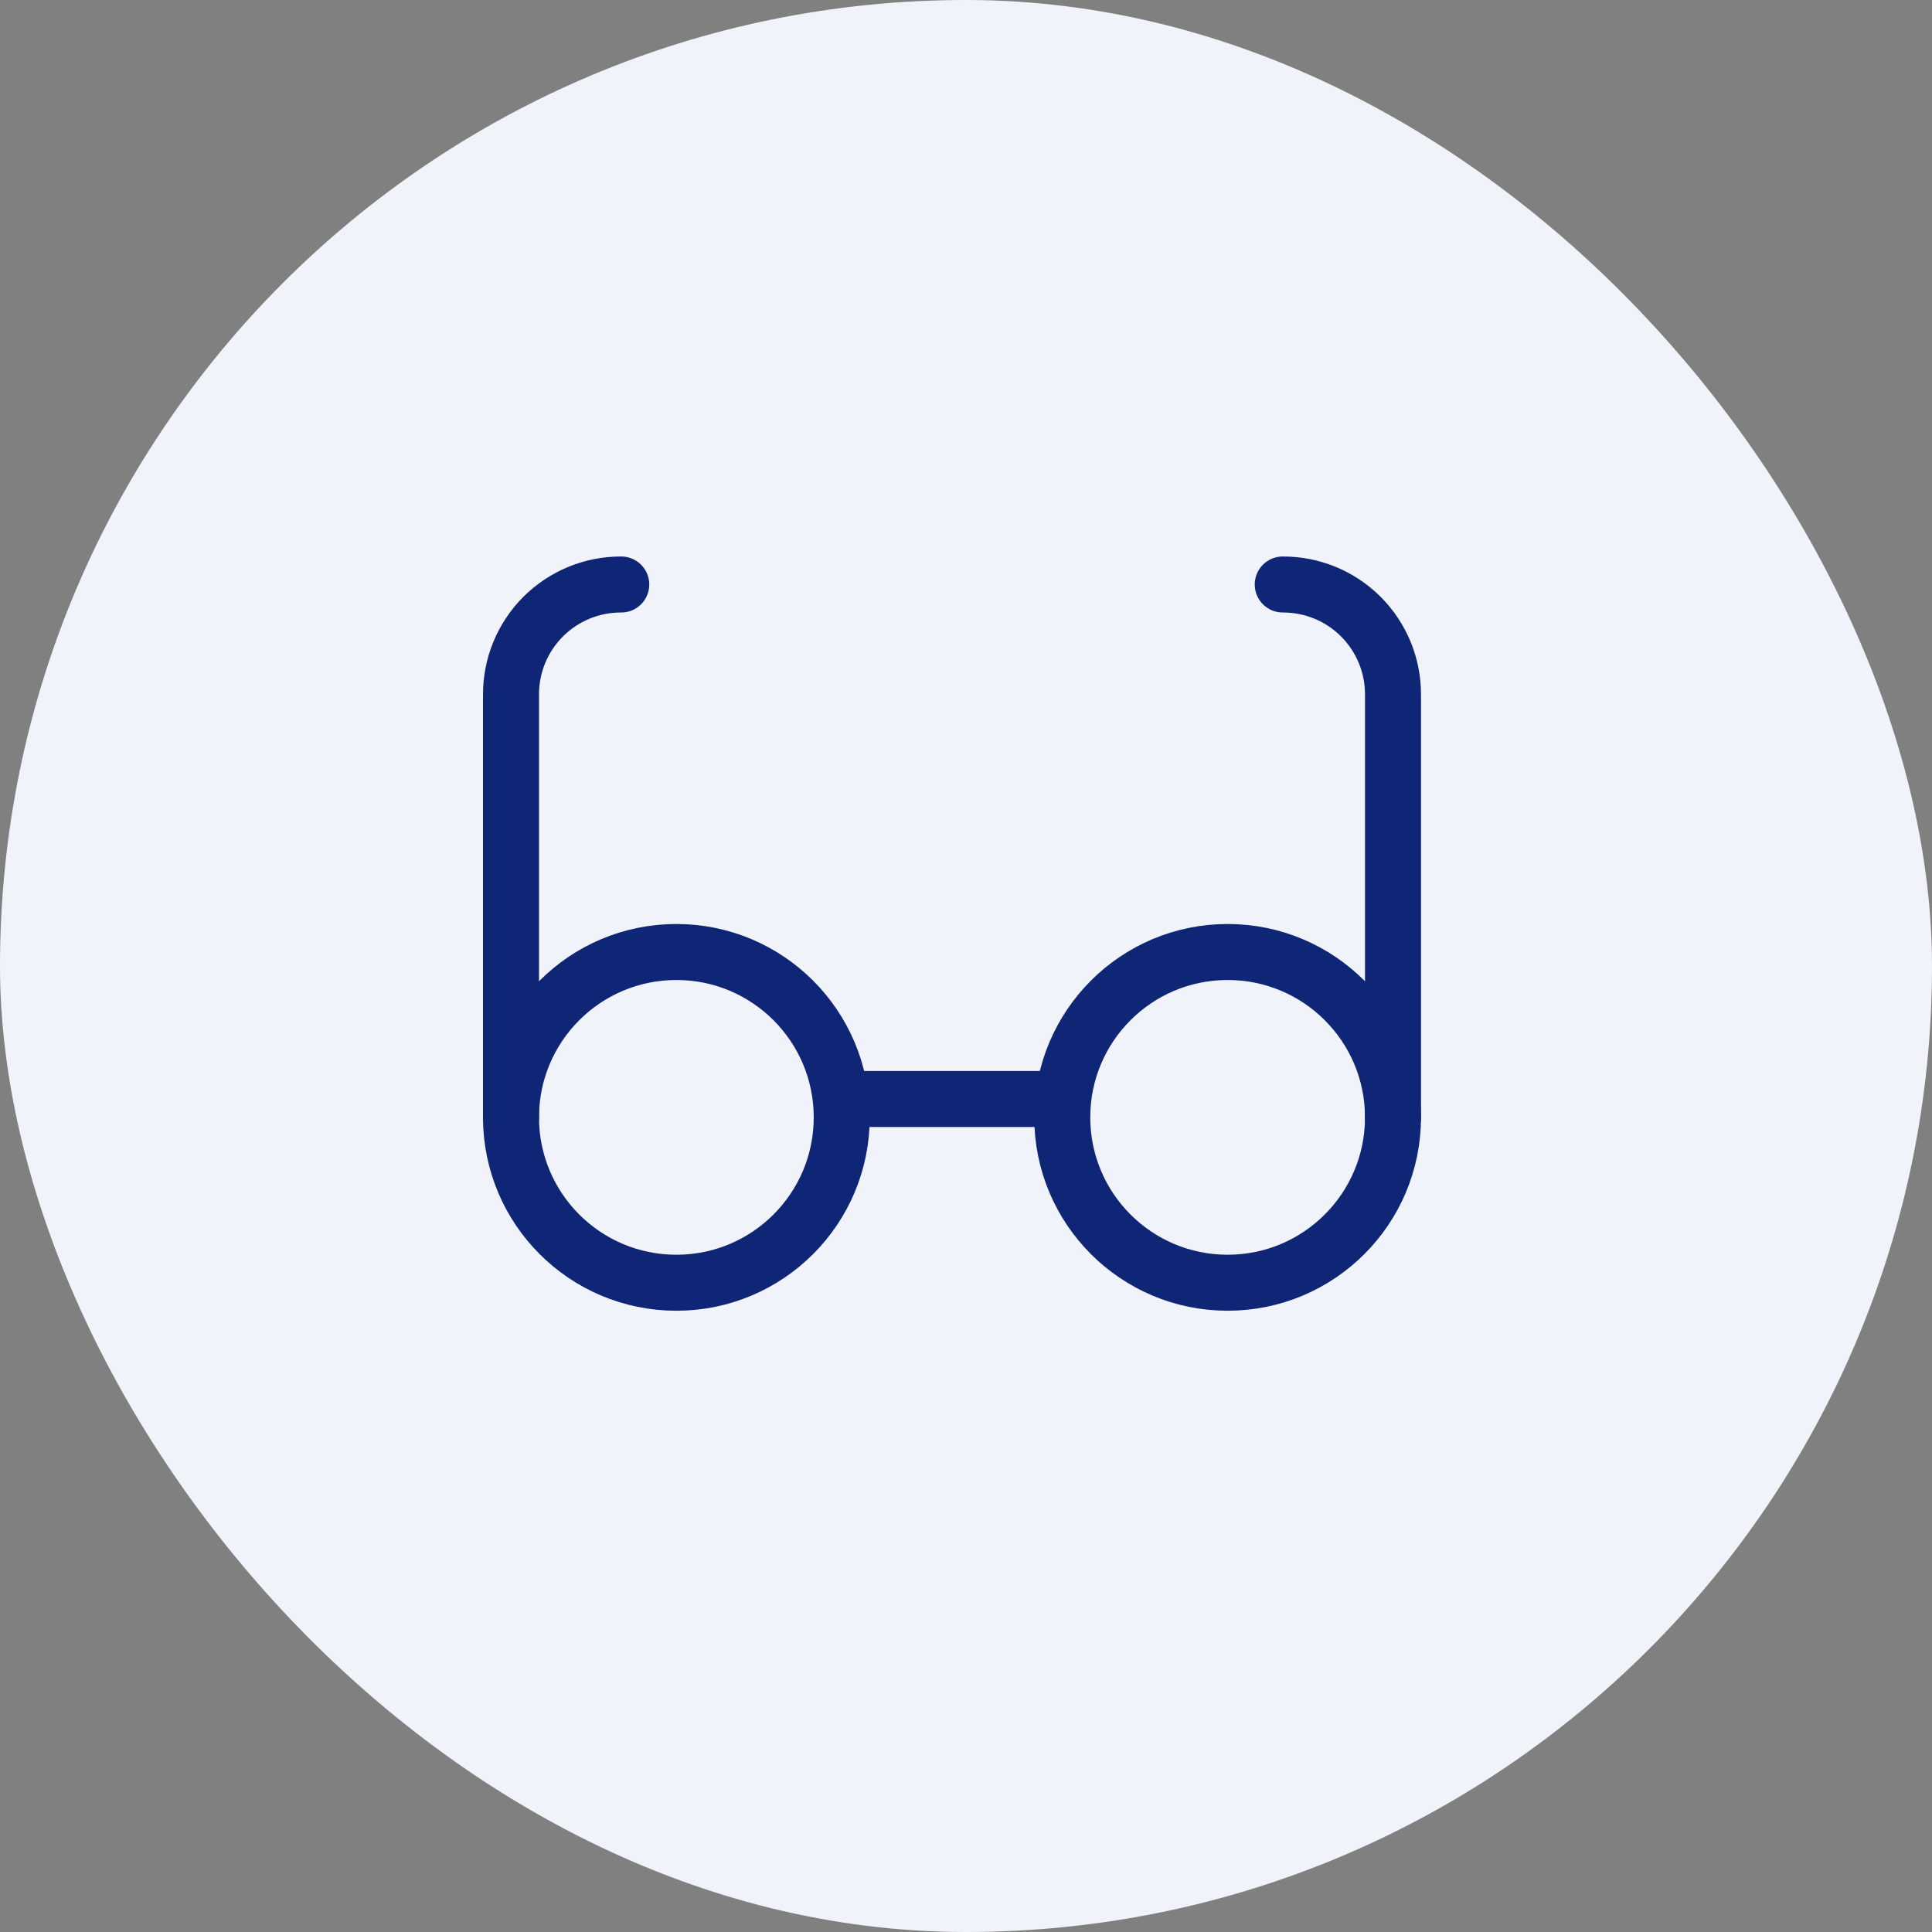 <?xml version="1.0" encoding="UTF-8"?> <svg xmlns="http://www.w3.org/2000/svg" width="69" height="69" viewBox="0 0 69 69" fill="none"><rect x="0" y="0" width="69" height="69" fill="#808080" stroke="none"/> <rect width="69" height="69" rx="34.5" fill="#F0F4FA"></rect> <path d="M24.156 45.812C27.418 45.812 30.062 43.168 30.062 39.906C30.062 36.644 27.418 34 24.156 34C20.894 34 18.25 36.644 18.25 39.906C18.25 43.168 20.894 45.812 24.156 45.812Z" stroke="#0F2575" stroke-width="2" stroke-linecap="round" stroke-linejoin="round"></path> <path d="M43.844 45.812C47.106 45.812 49.75 43.168 49.75 39.906C49.75 36.644 47.106 34 43.844 34C40.582 34 37.938 36.644 37.938 39.906C37.938 43.168 40.582 45.812 43.844 45.812Z" stroke="#0F2575" stroke-width="2" stroke-linecap="round" stroke-linejoin="round"></path> <path d="M30.062 39.25H37.938" stroke="#0F2575" stroke-width="2" stroke-linecap="round" stroke-linejoin="round"></path> <path d="M18.25 39.906V24.812C18.248 24.295 18.348 23.782 18.545 23.303C18.742 22.825 19.032 22.39 19.398 22.023C19.765 21.657 20.2 21.367 20.678 21.17C21.157 20.973 21.67 20.873 22.188 20.875" stroke="#0F2575" stroke-width="2" stroke-linecap="round" stroke-linejoin="round"></path> <path d="M45.812 20.875C46.33 20.873 46.843 20.973 47.322 21.17C47.801 21.367 48.236 21.657 48.602 22.023C48.968 22.39 49.258 22.825 49.455 23.303C49.652 23.782 49.752 24.295 49.75 24.812V39.906" stroke="#0F2575" stroke-width="2" stroke-linecap="round" stroke-linejoin="round"></path> </svg> 